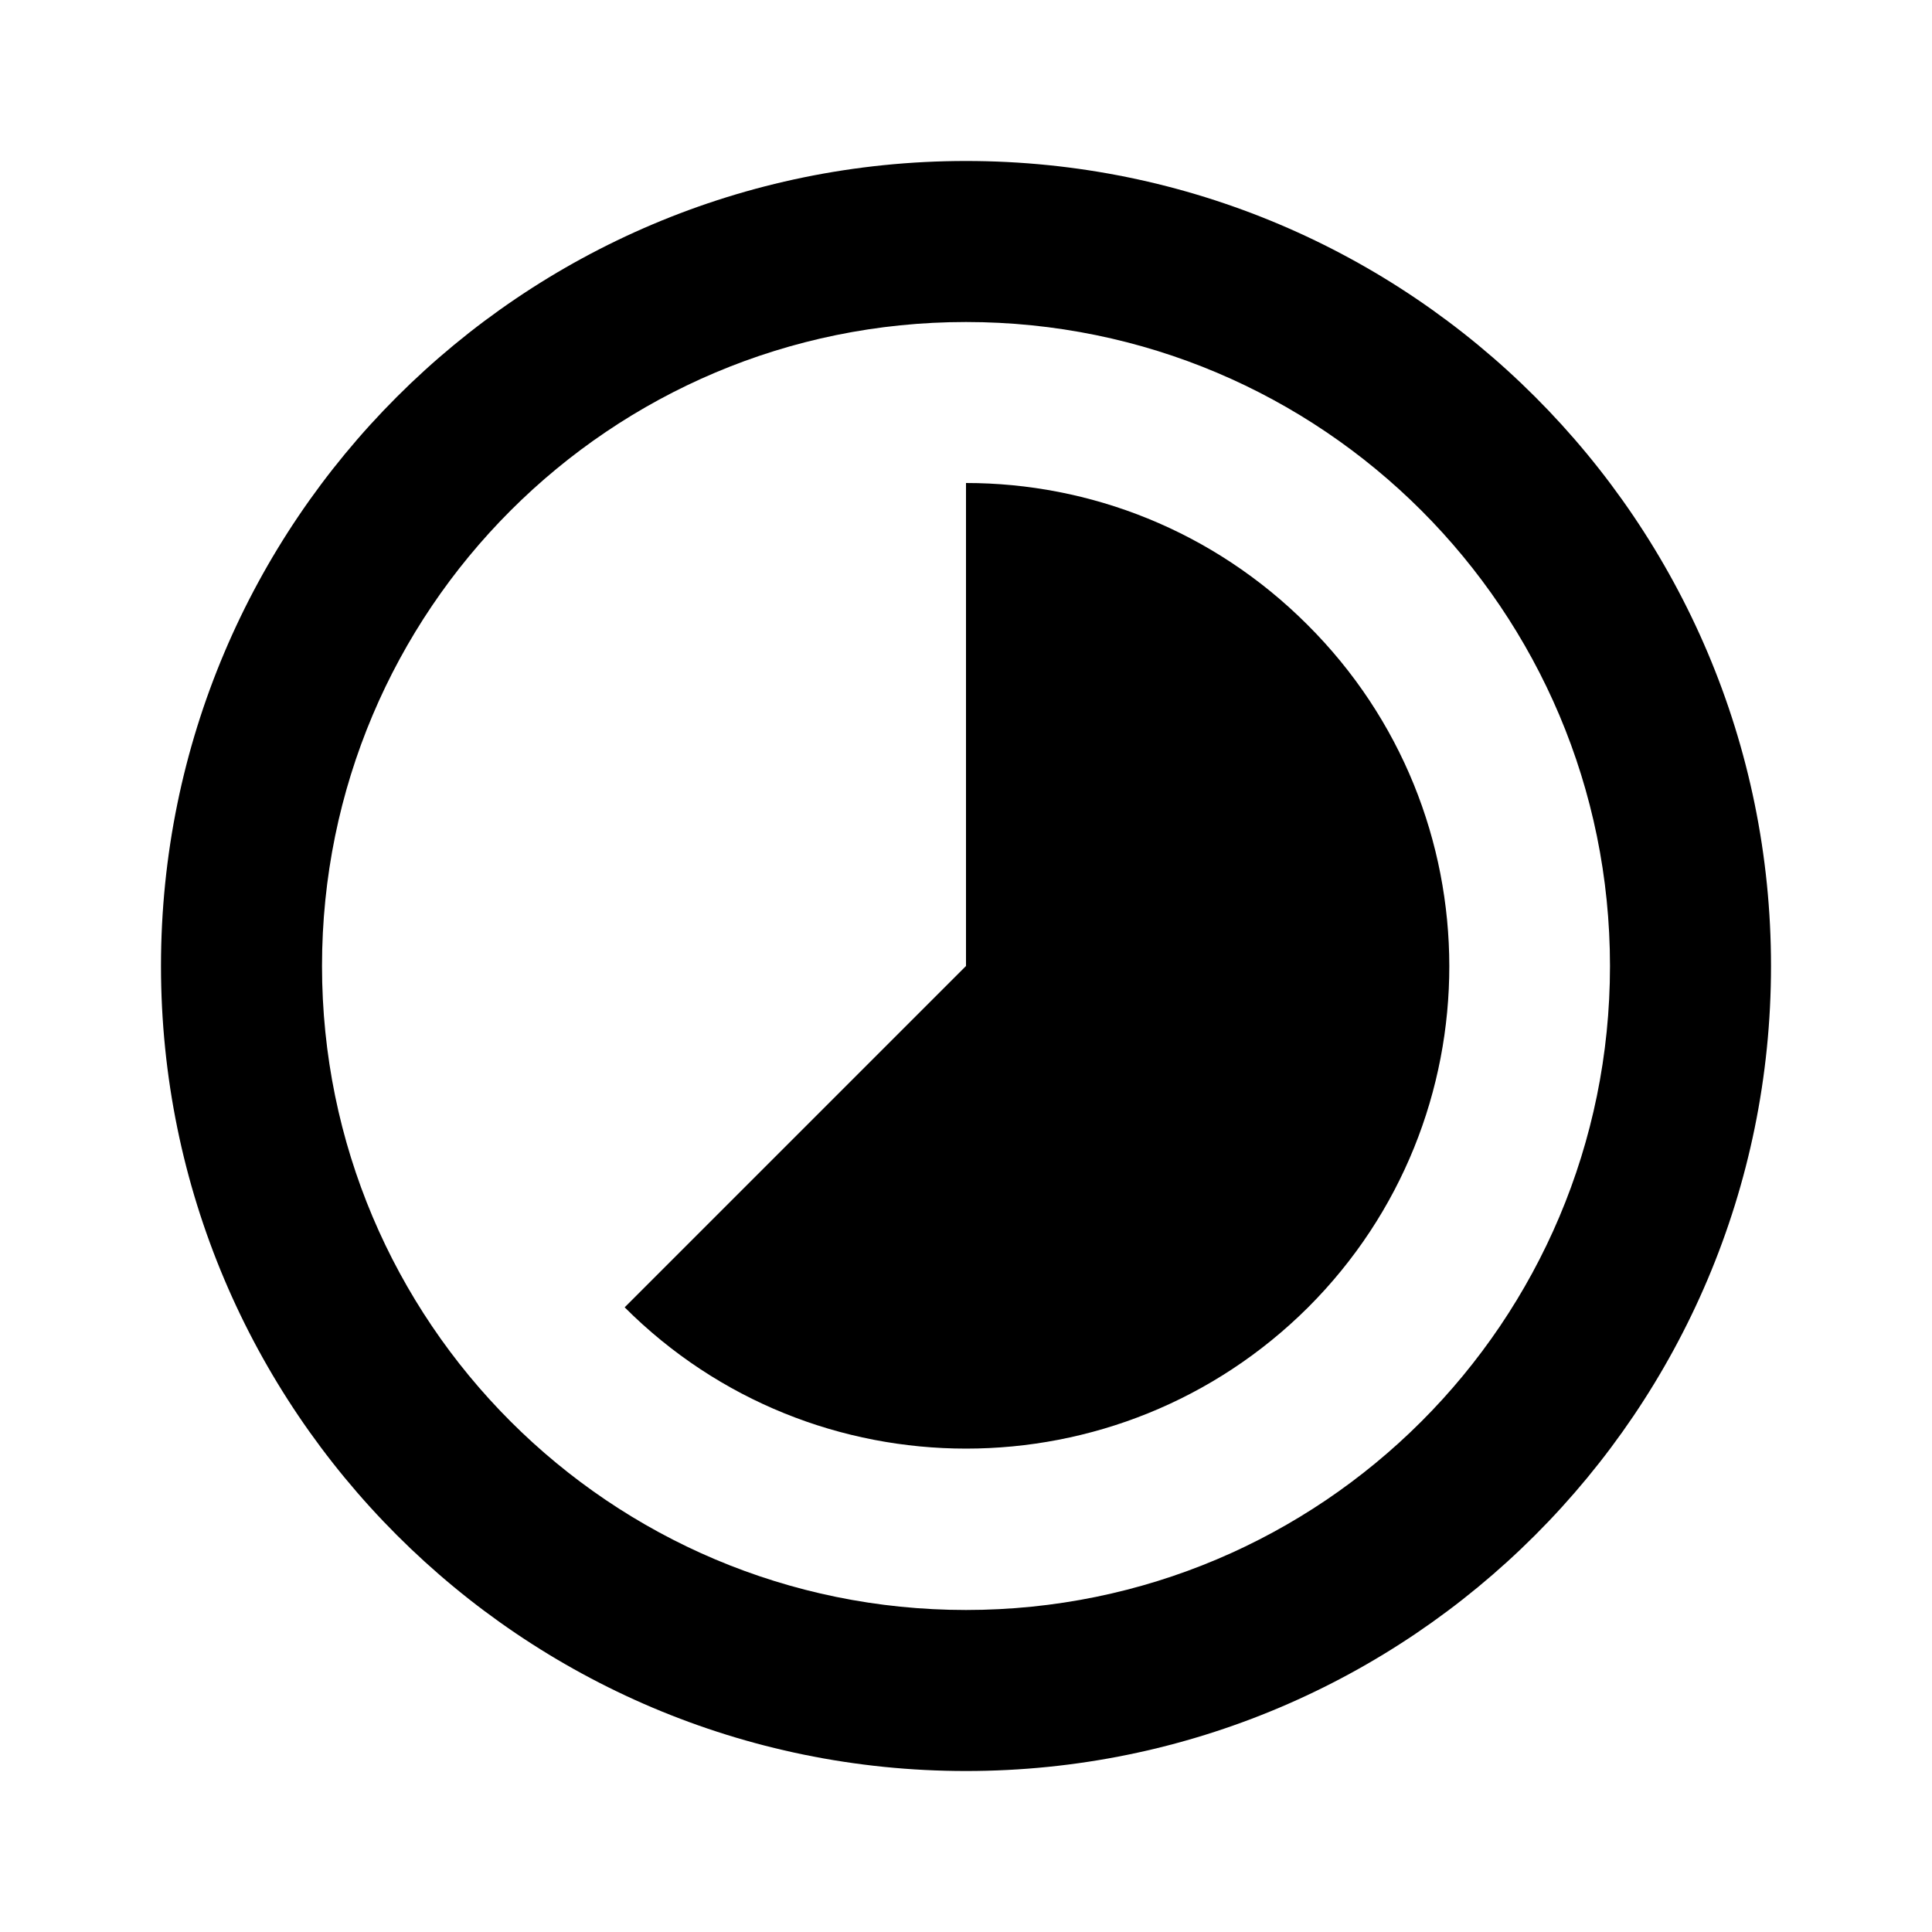<svg width="46" height="46" viewBox="0 0 46 46" fill="none" xmlns="http://www.w3.org/2000/svg">
<path d="M31.127 14.873C28.884 12.631 25.952 11.5 23 11.5V23L14.873 31.127C19.358 35.612 26.642 35.612 31.146 31.127C35.631 26.642 35.631 19.358 31.127 14.873ZM23 3.833C12.42 3.833 3.833 12.42 3.833 23C3.833 33.58 12.42 42.167 23 42.167C33.58 42.167 42.167 33.58 42.167 23C42.167 12.42 33.58 3.833 23 3.833ZM23 38.333C14.528 38.333 7.667 31.472 7.667 23C7.667 14.528 14.528 7.667 23 7.667C31.472 7.667 38.333 14.528 38.333 23C38.333 31.472 31.472 38.333 23 38.333Z" fill="black"/>
</svg>

